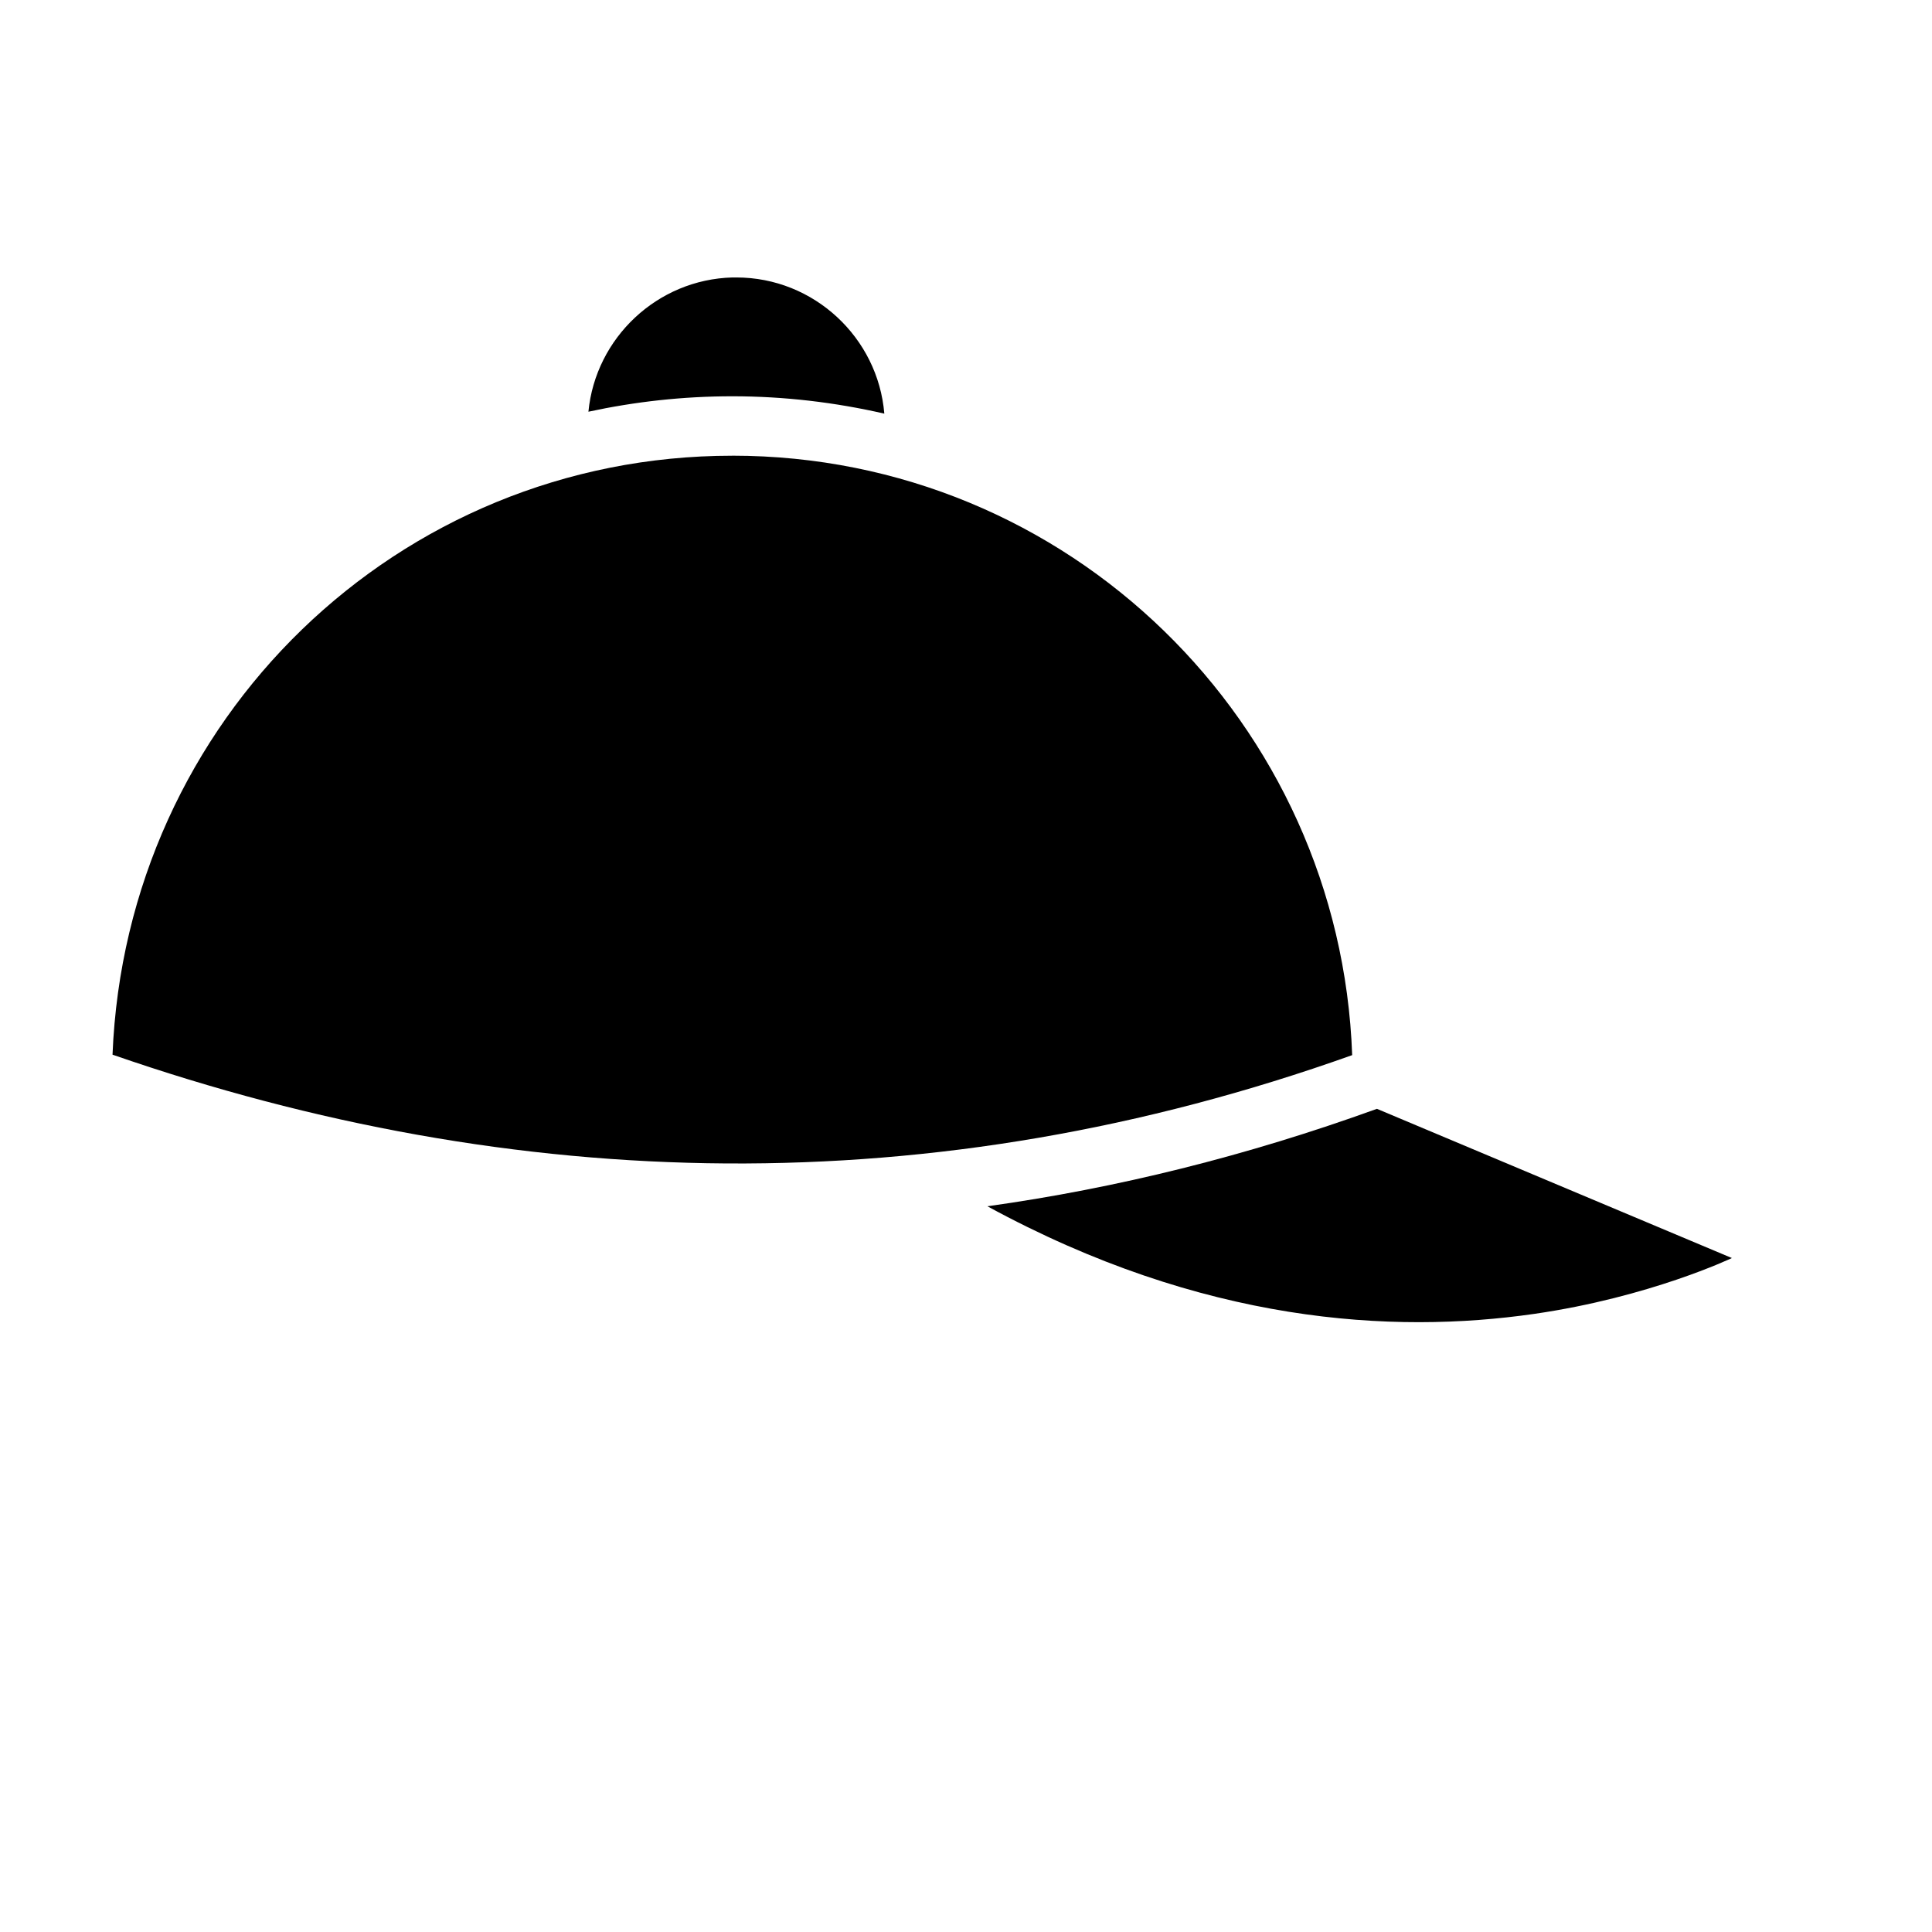 <?xml version="1.0" encoding="UTF-8"?>
<!-- The Best Svg Icon site in the world: iconSvg.co, Visit us! https://iconsvg.co -->
<svg fill="#000000" width="800px" height="800px" version="1.1" viewBox="144 144 512 512" xmlns="http://www.w3.org/2000/svg">
 <g>
  <path d="m508.9 437.85 94.066 39.543s-21.762 10.387-52.414 14.805c-37.449 5.402-87.797 2.57-144.88-28.52 34.219-4.781 68.633-13.309 103.23-25.828z"/>
  <path d="m338.04 264.76c89.184 0 161.16 70.824 164.3 158.86-111.11 39.645-221.67 36.941-328.52-0.121 3.555-88.824 75.598-158.73 164.22-158.73z"/>
  <path d="m338.13 217.53c-19.922 0.508-36.309 16.012-38.191 35.578 12.285-2.652 25.027-4.09 38.098-4.09 13.867 0 27.344 1.621 40.316 4.598-1.664-20.141-18.656-36.086-39.207-36.086-0.34 0-0.68-0.008-1.016 0z"/>
 </g>
</svg>